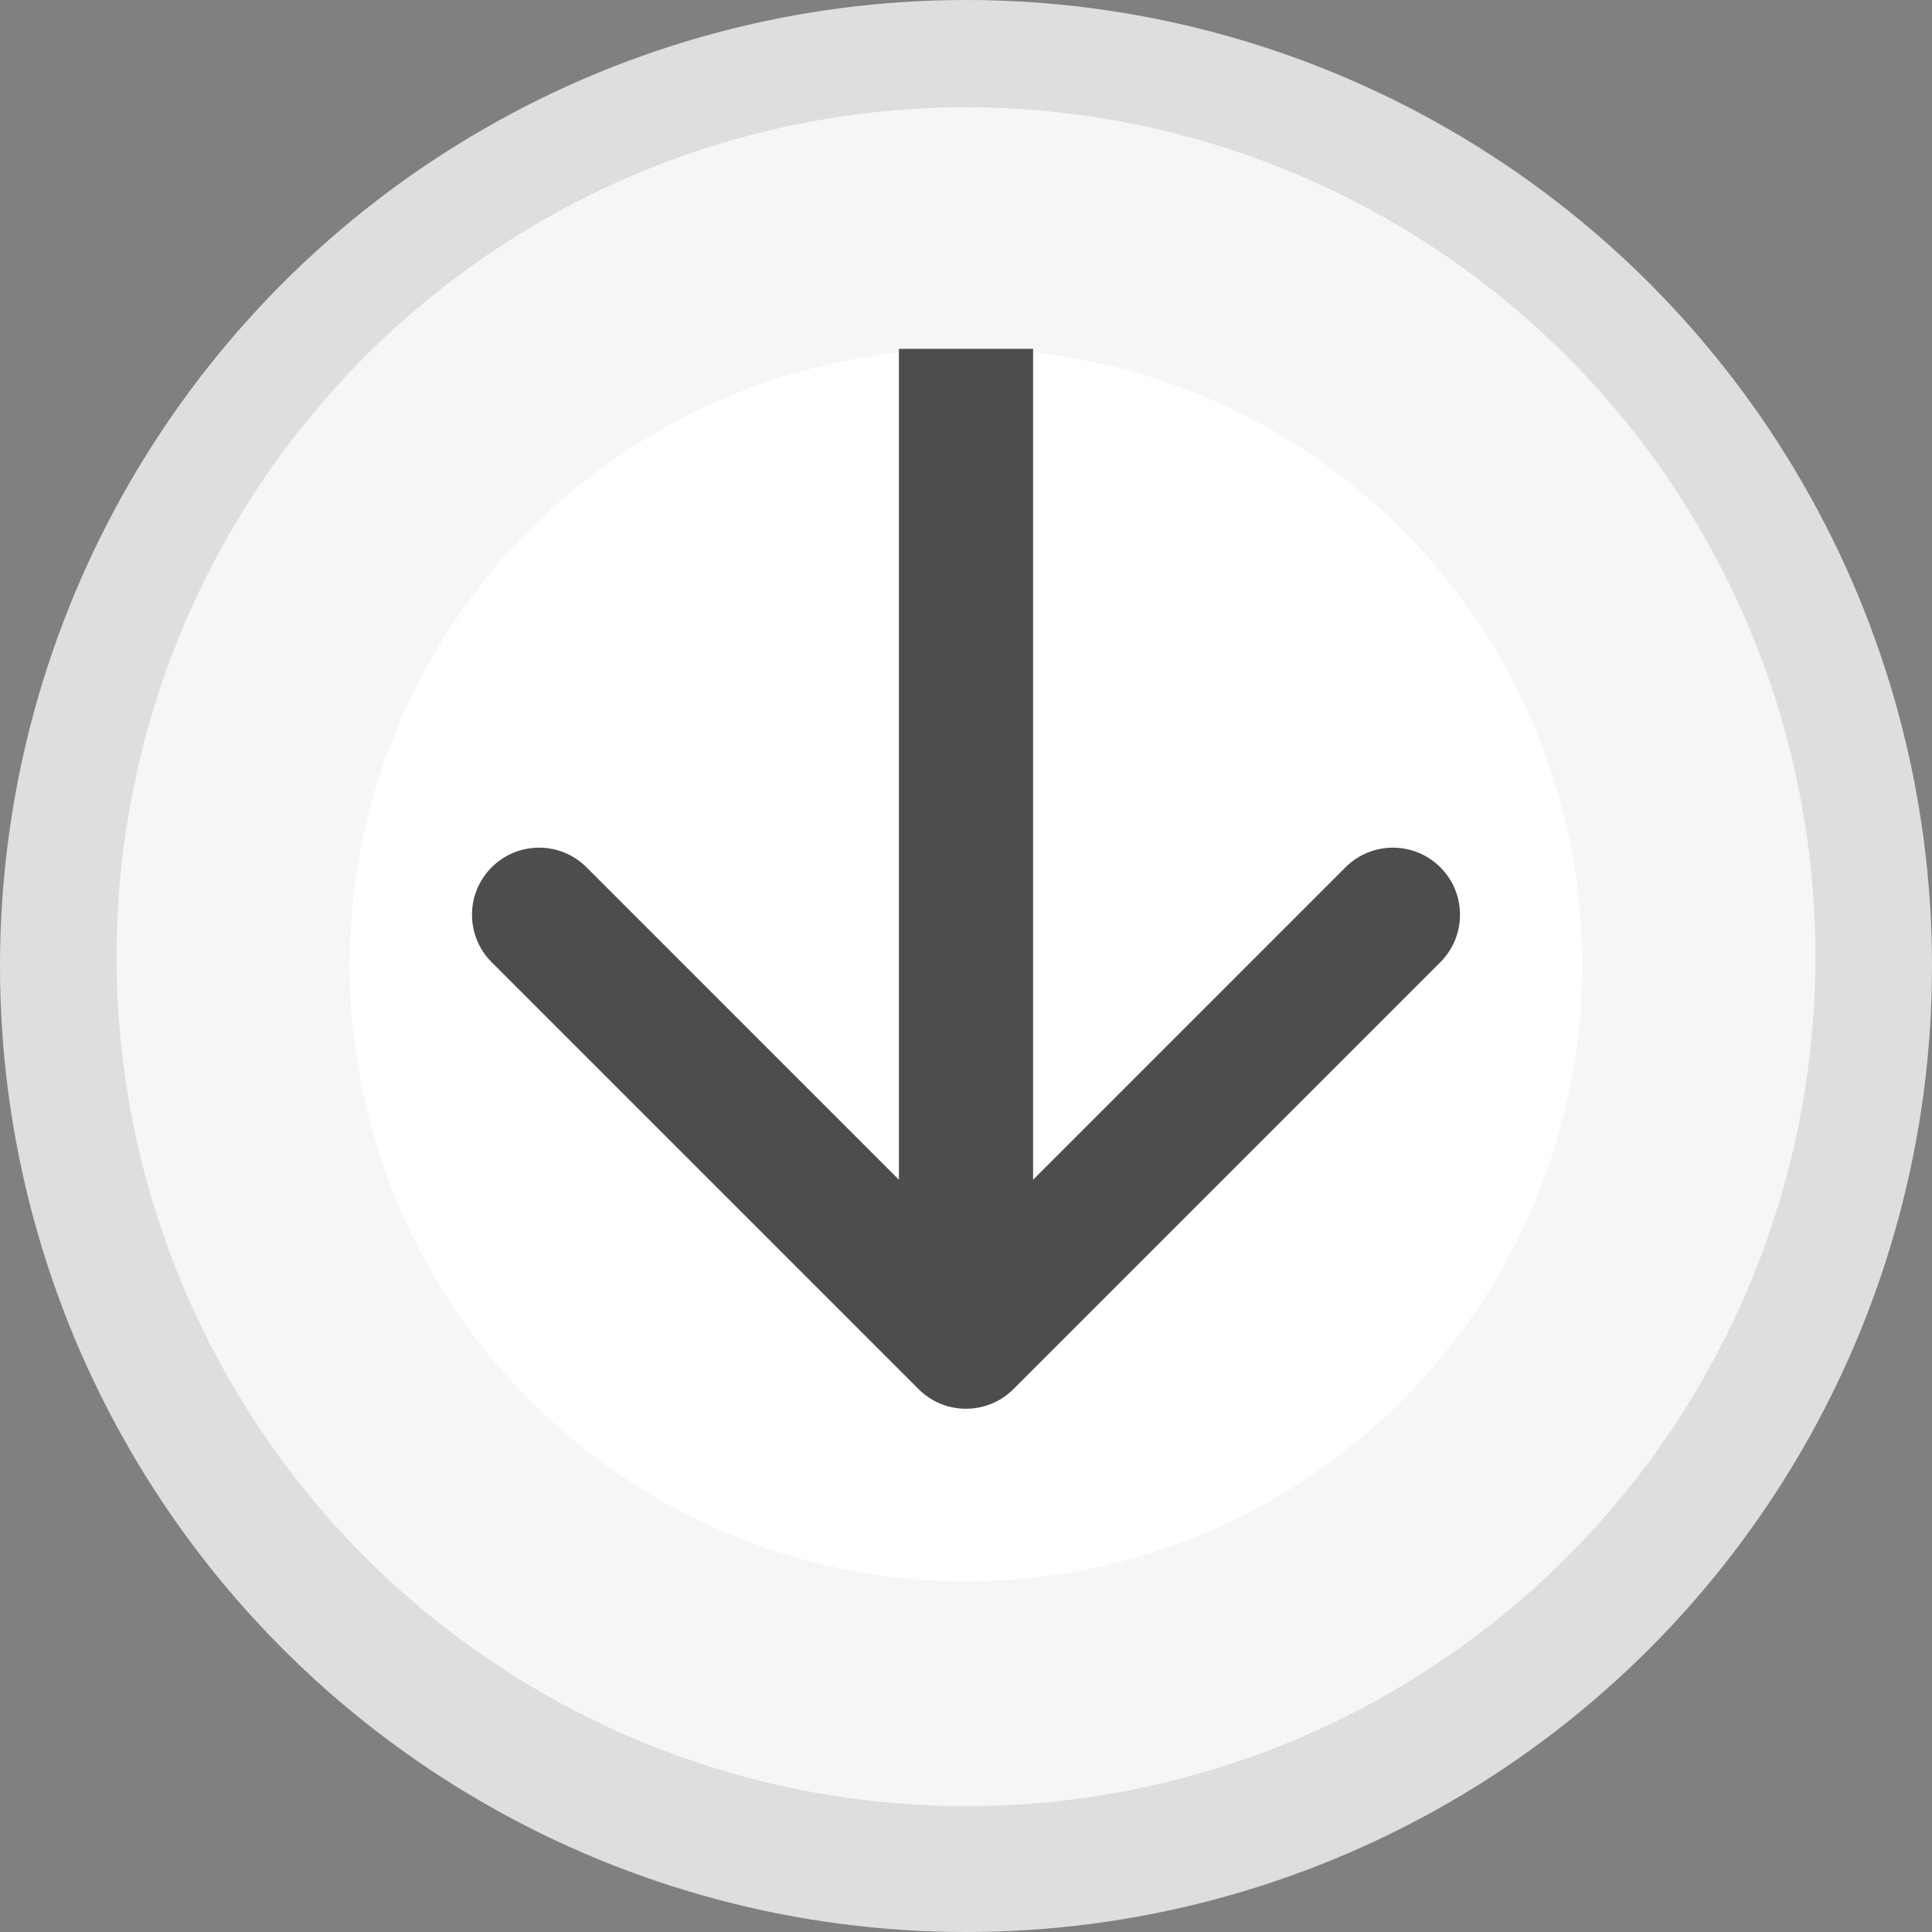 <?xml version="1.0" encoding="UTF-8"?>
<svg xmlns="http://www.w3.org/2000/svg" width="72" height="72" viewBox="0 0 72 72" fill="none">
  <rect x="0" y="0" width="72" height="72" fill="#808080" stroke="none"/>
  <circle cx="36" cy="35.965" r="22.965" fill="white"></circle>
  <circle cx="36" cy="35.655" r="31.655" fill="white" fill-opacity="0.74"></circle>
  <circle cx="36" cy="36" r="36" fill="white" fill-opacity="0.74"></circle>
  <path d="M34.232 51.768C35.209 52.744 36.791 52.744 37.768 51.768L53.678 35.858C54.654 34.882 54.654 33.299 53.678 32.322C52.701 31.346 51.118 31.346 50.142 32.322L36 46.465L21.858 32.322C20.882 31.346 19.299 31.346 18.322 32.322C17.346 33.299 17.346 34.882 18.322 35.858L34.232 51.768ZM36 13L33.5 13L33.5 50L36 50L38.5 50L38.5 13L36 13Z" fill="#4D4D4D"></path>
</svg>
